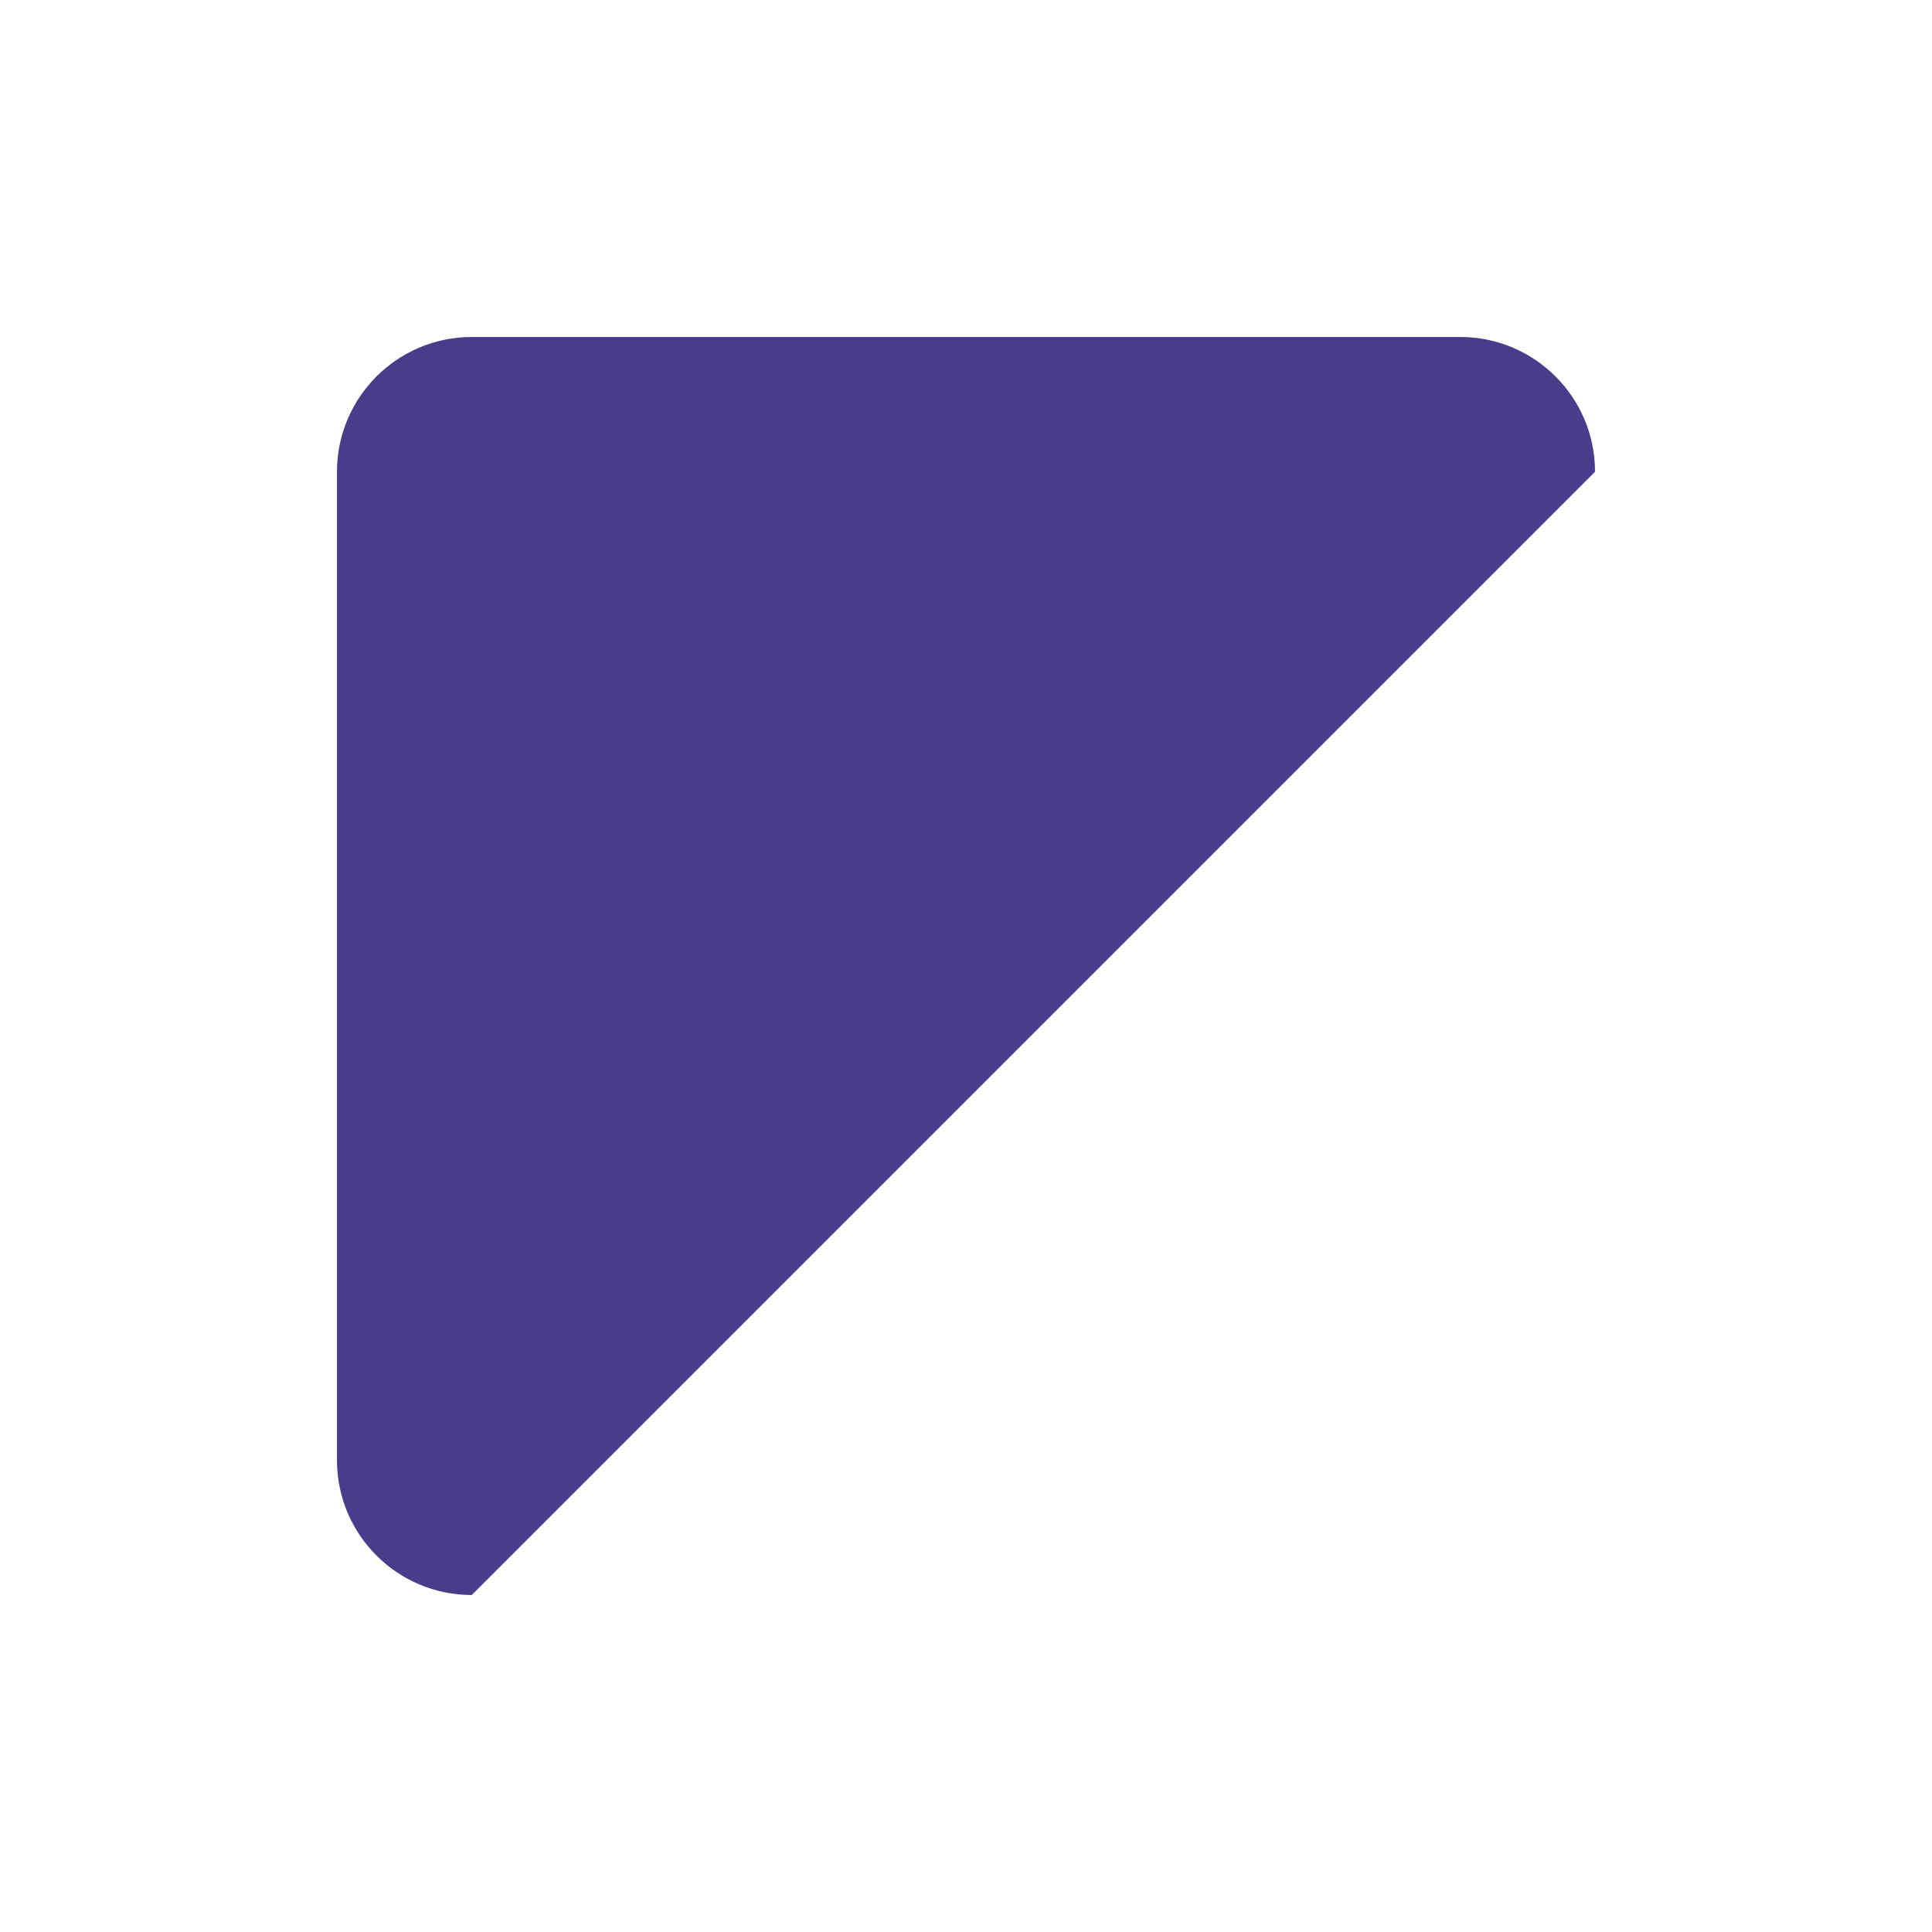 <svg height="688" viewBox="0 0 688 688" width="688" xmlns="http://www.w3.org/2000/svg">
    <path d="m520 120h-352c-26.5 0-48 21.5-48 48v352c0 26.5 21.5 48 48 48l400-400c0-26.5-21.5-48-48-48z"
          fill="#483d8b"/>
</svg>